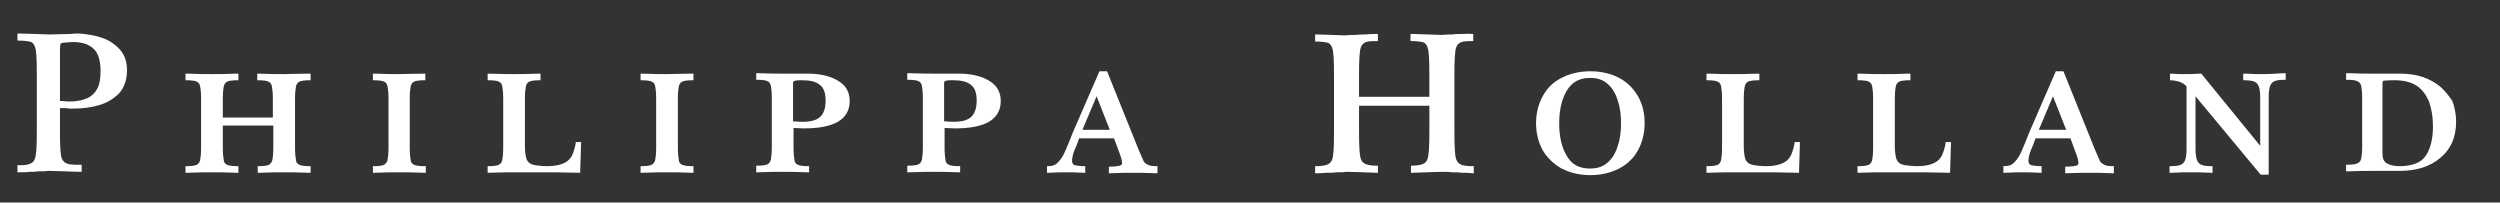 <?xml version="1.0" encoding="UTF-8"?>
<!-- Generator: Adobe Illustrator 26.0.2, SVG Export Plug-In . SVG Version: 6.00 Build 0)  -->
<svg xmlns="http://www.w3.org/2000/svg" xmlns:xlink="http://www.w3.org/1999/xlink" version="1.1" id="Layer_1" x="0px" y="0px" viewBox="0 0 529.6 42.9" style="enable-background:new 0 0 529.6 42.9;" xml:space="preserve">
<rect x="0" y="0" width="529.6" height="42.9" fill="#333333" stroke="none"/>
<style type="text/css">
	.st0{fill:#FFFFFF;}
</style>
<g>
	<path class="st0" d="M21.6,8c-1.5-0.5-3.2-0.8-4.9-0.9c-0.5,0-1.1,0-1.9,0.1l-4.3,0.1c-1.1,0-2.1-0.1-3-0.1C6.6,7.2,5.4,7.1,4,7.1   H3.7v1.5h0.2c1,0,1.8,0.1,2.4,0.2c0.5,0.1,0.9,0.5,1.1,1.1c0.3,0.7,0.4,2.7,0.4,5.7v12.3c0,3-0.1,5-0.4,5.7   c-0.2,0.6-0.5,0.9-1.1,1.1C5.7,35,4.9,35,3.9,35H3.7v1.5H4c1,0,1.7,0,2.3-0.1c0.6,0,1.2,0,1.9-0.1c0.7,0,1.4,0,2.1-0.1   c1.5,0,2.7,0.1,3.6,0.1s2,0.1,3.1,0.1h0.3v-1.5h-0.2c-0.4,0-0.8,0-1.2,0c-0.4,0-0.8-0.1-1.2-0.1c-0.4-0.1-0.7-0.2-1-0.4   c-0.2-0.2-0.4-0.4-0.6-0.8c-0.3-0.7-0.4-2.7-0.4-5.7v-5c0,0,0.1,0,0.2,0h0.7c0.3,0,0.6,0,1,0.1c0.4,0,0.6,0,0.8,0   c2,0,3.8-0.2,5.5-0.7s3.1-1.3,4.3-2.5c1.1-1.2,1.7-2.9,1.7-4.9c0-1.8-0.5-3.3-1.5-4.4S23.1,8.5,21.6,8z M21.3,15.1   c0,1.5-0.2,2.8-0.7,3.7c-0.5,0.9-1.2,1.6-2.1,2s-2.2,0.7-3.6,0.7c-0.2,0-0.4,0-0.7,0c-0.3,0-0.6-0.1-0.9-0.1c-0.2,0-0.4,0-0.6,0   V10.7c0-0.8,0.1-1.2,0.1-1.3s0.1-0.3,0.4-0.3c0.3-0.1,1-0.1,2.2-0.2c2,0,3.5,0.5,4.5,1.5C20.9,11.4,21.3,13,21.3,15.1z"></path>
	<path class="st0" d="M60.1,15.7c-1.1,0-2.9,0-5.3-0.1h-0.3V17h0.2c1,0,1.8,0.1,2.2,0.3s0.6,0.5,0.7,1c0.1,0.5,0.2,1.4,0.2,2.6v4   H47.2v-4c0-1.2,0.1-2.1,0.2-2.6c0.1-0.4,0.3-0.8,0.7-1s1.2-0.3,2.2-0.3h0.2v-1.4h-0.3c-2.4,0.1-4.2,0.1-5.3,0.1s-2.9,0-5.3-0.1   h-0.3V17h0.2c1,0,1.8,0.1,2.2,0.3s0.6,0.5,0.7,1c0.1,0.5,0.2,1.4,0.2,2.6v10.4c0,1.2-0.1,2.1-0.2,2.6c-0.1,0.4-0.3,0.8-0.7,1   s-1.2,0.3-2.2,0.3h-0.2v1.4h0.3c2.3-0.1,4.1-0.1,5.3-0.1s3,0,5.3,0.1h0.3v-1.4h-0.2c-1,0-1.8-0.1-2.2-0.3c-0.4-0.2-0.7-0.5-0.7-1   c-0.1-0.5-0.2-1.4-0.2-2.6v-4.7h10.7v4.7c0,1.2-0.1,2.1-0.2,2.6c-0.1,0.4-0.3,0.7-0.7,1c-0.4,0.2-1.1,0.3-2.2,0.3h-0.2v1.4h0.3   c2.3-0.1,4.1-0.1,5.3-0.1c1.2,0,3,0,5.3,0.1h0.3v-1.4h-0.2c-1,0-1.8-0.1-2.2-0.3c-0.4-0.2-0.7-0.5-0.7-1c-0.1-0.5-0.2-1.4-0.2-2.6   V20.9c0-1.2,0.1-2.1,0.2-2.6c0.1-0.4,0.3-0.8,0.7-1c0.4-0.2,1.2-0.3,2.2-0.3h0.2v-1.4h-0.3C63,15.6,61.3,15.7,60.1,15.7z"></path>
	<path class="st0" d="M84.6,15.7c-1.1,0-2.9,0-5.3-0.1H79V17h0.2c1,0,1.8,0.1,2.2,0.3c0.4,0.2,0.6,0.5,0.7,1   c0.1,0.5,0.2,1.4,0.2,2.6v10.4c0,1.2-0.1,2.1-0.2,2.6c-0.1,0.4-0.3,0.7-0.7,1c-0.4,0.2-1.2,0.3-2.2,0.3H79v1.4h0.3   c2.3-0.1,4.1-0.1,5.3-0.1c1.2,0,3,0,5.3,0.1h0.3v-1.4h-0.3c-1,0-1.8-0.1-2.2-0.3c-0.4-0.2-0.7-0.5-0.7-1c-0.1-0.5-0.2-1.4-0.2-2.6   V20.9c0-1.2,0.1-2.1,0.2-2.6c0.1-0.4,0.3-0.8,0.7-1c0.4-0.2,1.2-0.3,2.2-0.3h0.2v-1.4h-0.3C87.4,15.6,85.7,15.7,84.6,15.7z"></path>
	<path class="st0" d="M122,30.2c-0.2,1.1-0.5,2-0.8,2.7c-0.3,0.6-0.8,1.2-1.6,1.6c-0.8,0.4-2,0.7-3.5,0.7c-1.1,0-2-0.1-2.7-0.2   c-0.6-0.1-1.1-0.3-1.4-0.6c-0.3-0.3-0.5-0.7-0.6-1.2s-0.2-1.3-0.2-2.2V20.9c0-1.2,0.1-2.1,0.2-2.6c0.1-0.4,0.3-0.8,0.7-1   c0.4-0.2,1.2-0.3,2.2-0.3h0.2v-1.4h-0.3c-2.4,0.1-4.1,0.1-5.3,0.1c-1.1,0-2.9,0-5.3-0.1h-0.3V17h0.2c1,0,1.8,0.1,2.2,0.3   c0.4,0.2,0.6,0.5,0.7,1s0.2,1.4,0.2,2.6v10.4c0,1.2-0.1,2.1-0.2,2.6c-0.1,0.4-0.3,0.8-0.7,1c-0.4,0.2-1.2,0.3-2.2,0.3h-0.2v1.4   l4.1-0.1c1.4,0,3.5,0,6.3,0c2.9,0,5.9,0,9,0.1h0.2l0.2-6.5h-1.3L122,30.2z"></path>
	<path class="st0" d="M141.3,15.7c-1.1,0-2.9,0-5.3-0.1h-0.3V17h0.2c1,0,1.8,0.1,2.2,0.3s0.6,0.5,0.7,1c0.1,0.5,0.2,1.4,0.2,2.6   v10.4c0,1.2-0.1,2.1-0.2,2.6c-0.1,0.4-0.3,0.7-0.7,1c-0.4,0.2-1.2,0.3-2.2,0.3h-0.2v1.4h0.3c2.3-0.1,4.1-0.1,5.3-0.1s3,0,5.3,0.1   h0.3v-1.4h-0.2c-1,0-1.8-0.1-2.2-0.3c-0.4-0.2-0.7-0.5-0.7-1c-0.1-0.5-0.2-1.4-0.2-2.6V20.9c0-1.2,0.1-2.1,0.2-2.6   c0.1-0.4,0.3-0.8,0.7-1s1.2-0.3,2.2-0.3h0.2v-1.4h-0.3C144.2,15.6,142.5,15.7,141.3,15.7z"></path>
	<path class="st0" d="M175.5,16.2c-1.3-0.4-2.7-0.6-4.3-0.6c-0.6,0-1.5,0-2.7,0s-2.1,0-2.7,0c-1.1,0-2.9,0-5.3-0.1h-0.3v1.4h0.2   c1,0,1.8,0.1,2.2,0.3s0.6,0.5,0.7,1c0.1,0.5,0.2,1.4,0.2,2.6v10.4c0,1.2-0.1,2.1-0.2,2.6c-0.1,0.4-0.3,0.8-0.7,1s-1.2,0.3-2.2,0.3   h-0.2v1.4h0.3c2.3-0.1,4.1-0.1,5.3-0.1s3,0,5.3,0.1h0.3v-1.3h-0.2c-1,0-1.8-0.1-2.2-0.3c-0.4-0.2-0.7-0.5-0.7-1   c-0.1-0.5-0.2-1.4-0.2-2.6v-4.2c0.6,0,1.3,0.1,2.2,0.1c6.4,0,9.7-1.9,9.7-5.8c0-1.3-0.4-2.4-1.2-3.3   C177.9,17.2,176.8,16.6,175.5,16.2z M174.9,21.3c0,1.6-0.4,2.8-1.2,3.5s-2,1-3.7,1c-0.2,0-0.9,0-2-0.1v-8.1c0-0.3,0.1-0.4,0.4-0.5   c0.4-0.1,0.9-0.1,1.6-0.1c1.6,0,2.9,0.3,3.7,1C174.5,18.6,174.9,19.7,174.9,21.3z"></path>
	<path class="st0" d="M207.5,16.2c-1.3-0.4-2.7-0.6-4.3-0.6c-0.6,0-1.5,0-2.7,0s-2.1,0-2.7,0c-1.1,0-2.9,0-5.3-0.1h-0.3v1.4h0.2   c1,0,1.8,0.1,2.2,0.3s0.6,0.5,0.7,1c0.1,0.5,0.2,1.4,0.2,2.6v10.4c0,1.2-0.1,2.1-0.2,2.6c-0.1,0.4-0.3,0.8-0.7,1s-1.2,0.3-2.2,0.3   h-0.2v1.4h0.3c2.3-0.1,4.1-0.1,5.3-0.1s3,0,5.3,0.1h0.3v-1.3h-0.2c-1,0-1.8-0.1-2.2-0.3c-0.4-0.2-0.7-0.5-0.7-1   c-0.1-0.5-0.2-1.4-0.2-2.6v-4.2c0.6,0,1.3,0.1,2.2,0.1c6.4,0,9.7-1.9,9.7-5.8c0-1.3-0.4-2.4-1.2-3.3   C209.9,17.2,208.8,16.6,207.5,16.2z M206.9,21.3c0,1.6-0.4,2.8-1.2,3.5s-2,1-3.7,1c-0.2,0-0.9,0-2-0.1v-8.1c0-0.3,0.1-0.4,0.4-0.5   c0.4-0.1,0.9-0.1,1.6-0.1c1.6,0,2.9,0.3,3.7,1C206.5,18.6,206.9,19.7,206.9,21.3z"></path>
	<path class="st0" d="M243,34.8c-0.4-0.2-0.7-0.5-0.8-0.8c-0.2-0.4-0.5-1.2-1-2.3l-6.6-16.4l-0.1-0.2h-1.6L227.3,28   c-0.6,1.5-1.1,2.8-1.6,3.9c-0.4,1-0.9,1.8-1.5,2.4c-0.5,0.6-1.2,0.9-2.2,0.9h-0.2v1.4h0.3c1.7-0.1,2.9-0.1,3.7-0.1s2.1,0,3.8,0.1   h0.3v-1.4h-0.2c-0.8,0-1.5-0.1-2-0.2c-0.3-0.1-0.6-0.3-0.6-1c0-0.4,0.1-0.8,0.2-1.2c0.1-0.5,0.4-1.2,0.8-2.1l0.5-1.4h7.4l1.4,3.8   c0.2,0.6,0.3,1.1,0.3,1.4s-0.1,0.5-0.5,0.6s-1.1,0.2-2.1,0.2h-0.2v1.4h0.3c2.1-0.1,3.7-0.1,4.8-0.1s2.7,0,4.9,0.1h0.3v-1.5H245   C244,35.2,243.4,35.1,243,34.8z M235.1,27.5h-5.8l3-7.1L235.1,27.5z"></path>
	<path class="st0" d="M309.7,7.2c-0.7,0-1.4,0-2,0.1c-0.6,0-1.4,0-2.3,0.1c-1.1,0-2-0.1-2.9-0.1s-2-0.1-3.4-0.1h-0.3v1.5h0.2   c1,0,1.7,0.1,2.3,0.2c0.5,0.1,0.9,0.5,1.1,1.1c0.3,0.7,0.4,2.7,0.4,5.7v4.8h-14.9v-4.8c0-3,0.1-5,0.4-5.7c0.2-0.6,0.6-0.9,1.1-1.1   c0.6-0.2,1.4-0.2,2.3-0.2h0.2V7.2h-0.3c-0.7,0-1.5,0-2.2,0.1c-0.7,0-1.5,0-2.2,0.1c-0.7,0-1.5,0-2.2,0.1c-1,0-2-0.1-2.8-0.1   c-0.9,0-2-0.1-3.3-0.1h-0.3v1.5h0.2c1,0,1.7,0.1,2.3,0.2c0.5,0.1,0.9,0.5,1.1,1.1c0.3,0.7,0.4,2.7,0.4,5.7v12.3c0,3-0.1,5-0.4,5.7   c-0.2,0.6-0.6,0.9-1.1,1.1c-0.6,0.2-1.4,0.3-2.3,0.3h-0.2v1.5h0.3c0.5,0,1.1,0,2-0.1c0.8,0,1.6,0,2.3-0.1c0.7,0,1.4,0,2.2-0.1   c1.4,0,2.5,0.1,3.4,0.1s1.8,0.1,2.8,0.1h0.3v-1.5h-0.2c-1,0-1.7-0.1-2.3-0.3c-0.5-0.2-0.9-0.5-1.1-1.1c-0.3-0.7-0.4-2.7-0.4-5.7   v-5.6h14.9V28c0,3-0.1,4.9-0.4,5.7c-0.2,0.6-0.6,0.9-1.1,1.1c-0.6,0.2-1.4,0.3-2.3,0.3h-0.1v1.5h0.3c1.1,0,2.1-0.1,2.9-0.1   c0.9,0,2.1-0.1,3.5-0.1c0.7,0,1.4,0,2.1,0.1c0.7,0,1.4,0,2.1,0.1c0.7,0,1.4,0,2.1,0.1h0.3v-1.5h-0.3c-1,0-1.8-0.1-2.3-0.3   c-0.5-0.2-0.9-0.5-1.1-1.1c-0.3-0.7-0.4-2.7-0.4-5.7V15.7c0-3,0.1-5,0.4-5.7c0.2-0.6,0.6-0.9,1.1-1.1c0.6-0.2,1.4-0.2,2.3-0.2h0.2   V7.2h-0.3C311.2,7.1,310.5,7.2,309.7,7.2z"></path>
	<path class="st0" d="M343,16.5c-1.7-0.9-3.8-1.4-6.1-1.4c-2.3,0-4.4,0.5-6.1,1.4c-1.8,0.9-3.1,2.2-4,3.9c-0.9,1.6-1.4,3.6-1.4,5.7   s0.5,4.1,1.4,5.7c0.9,1.6,2.3,2.9,4,3.9c1.8,0.9,3.8,1.4,6.1,1.4c2.3,0,4.3-0.5,6.1-1.4c1.7-0.9,3.1-2.2,4-3.9   c0.9-1.6,1.4-3.6,1.4-5.7c0-2.2-0.5-4.1-1.4-5.7C346,18.7,344.7,17.4,343,16.5z M343.4,26.1c0,1.8-0.2,3.4-0.7,4.8   c-0.4,1.4-1.1,2.6-2.1,3.5s-2.2,1.3-3.8,1.3c-2.3,0-3.9-0.9-4.9-2.7c-1.1-1.8-1.6-4.1-1.6-6.9c0-2.7,0.5-5,1.6-6.9   c1.1-1.8,2.7-2.7,4.9-2.7c1.6,0,2.8,0.4,3.8,1.3c1,0.9,1.7,2.1,2.1,3.5C343.2,22.7,343.4,24.4,343.4,26.1z"></path>
	<path class="st0" d="M380.2,30.2c-0.2,1.1-0.5,2-0.8,2.7c-0.3,0.6-0.8,1.2-1.6,1.6c-0.8,0.4-2,0.7-3.5,0.7c-1.1,0-2-0.1-2.7-0.2   c-0.6-0.1-1.1-0.3-1.4-0.6c-0.3-0.3-0.5-0.7-0.6-1.2s-0.2-1.3-0.2-2.2V20.9c0-1.2,0.1-2.1,0.2-2.6c0.1-0.4,0.3-0.8,0.7-1   c0.4-0.2,1.2-0.3,2.2-0.3h0.2v-1.4h-0.3c-2.4,0.1-4.1,0.1-5.3,0.1c-1.1,0-2.9,0-5.3-0.1h-0.3V17h0.2c1,0,1.8,0.1,2.2,0.3   c0.4,0.2,0.6,0.5,0.7,1s0.2,1.4,0.2,2.6v10.4c0,1.2-0.1,2.1-0.2,2.6c-0.1,0.4-0.3,0.8-0.7,1c-0.4,0.2-1.2,0.3-2.2,0.3h-0.2v1.4   l4.1-0.1c1.4,0,3.5,0,6.3,0c2.9,0,5.9,0,9,0.1h0.2l0.2-6.5H380L380.2,30.2z"></path>
	<path class="st0" d="M412.2,30.2c-0.2,1.1-0.5,2-0.8,2.7c-0.3,0.6-0.8,1.2-1.6,1.6c-0.8,0.4-2,0.7-3.5,0.7c-1.1,0-2-0.1-2.7-0.2   c-0.6-0.1-1.1-0.3-1.4-0.6c-0.3-0.3-0.5-0.7-0.6-1.2s-0.2-1.3-0.2-2.2V20.9c0-1.2,0.1-2.1,0.2-2.6c0.1-0.4,0.3-0.8,0.7-1   c0.4-0.2,1.2-0.3,2.2-0.3h0.2v-1.4h-0.3c-2.4,0.1-4.1,0.1-5.3,0.1c-1.1,0-2.9,0-5.3-0.1h-0.3V17h0.2c1,0,1.8,0.1,2.2,0.3   c0.4,0.2,0.6,0.5,0.7,1s0.2,1.4,0.2,2.6v10.4c0,1.2-0.1,2.1-0.2,2.6c-0.1,0.4-0.3,0.8-0.7,1c-0.4,0.2-1.2,0.3-2.2,0.3h-0.2v1.4   l4.1-0.1c1.4,0,3.5,0,6.3,0c2.9,0,5.9,0,9,0.1h0.2l0.2-6.5H412L412.2,30.2z"></path>
	<path class="st0" d="M445.6,34.8c-0.4-0.2-0.7-0.5-0.8-0.8c-0.2-0.4-0.5-1.2-1-2.3l-6.6-16.4l-0.1-0.2h-1.6L429.9,28   c-0.6,1.5-1.1,2.8-1.6,3.9c-0.4,1-0.9,1.8-1.5,2.4c-0.5,0.6-1.2,0.9-2.2,0.9h-0.2v1.4h0.3c1.7-0.1,2.9-0.1,3.7-0.1   c0.8,0,2.1,0,3.8,0.1h0.3v-1.4h-0.2c-0.8,0-1.5-0.1-2-0.2c-0.3-0.1-0.6-0.3-0.6-1c0-0.4,0.1-0.8,0.2-1.2c0.1-0.5,0.4-1.2,0.8-2.1   l0.5-1.4h7.4l1.4,3.8c0.2,0.6,0.3,1.1,0.3,1.4s-0.1,0.5-0.5,0.6s-1.1,0.2-2.1,0.2h-0.2v1.4h0.3c2.1-0.1,3.7-0.1,4.8-0.1   c1.1,0,2.7,0,4.9,0.1h0.3v-1.5h-0.2C446.6,35.2,446,35.1,445.6,34.8z M437.7,27.5h-5.8l3-7.1L437.7,27.5z"></path>
	<path class="st0" d="M479.6,15.7c-0.9,0-2.2,0-4.1-0.1h-0.3V17h0.2c1,0,1.7,0.1,2.2,0.3c0.4,0.2,0.7,0.5,0.9,1   c0.2,0.5,0.3,1.4,0.3,2.5v10.1l-12.4-15.2l-0.1-0.1h-0.1c-1.6,0.1-2.8,0.1-3.5,0.1c-0.8,0-1.7,0-2.7-0.1h-0.3V17h0.2   c1.5,0.1,2.6,0.5,3.3,1.3v13.1c0,1.1-0.1,2-0.3,2.5c-0.2,0.5-0.5,0.8-0.9,1s-1.2,0.3-2.2,0.3h-0.2v1.4h0.3c1.8-0.1,3.2-0.1,4.1-0.1   c1.1,0,2.5,0,4.4,0.1h0.3v-1.4h-0.2c-1,0-1.7-0.1-2.2-0.3c-0.4-0.2-0.7-0.5-0.9-1c-0.2-0.5-0.3-1.4-0.3-2.5v-11L478.9,37h1.7V20.7   c0-1.1,0.1-2,0.3-2.5c0.2-0.5,0.5-0.8,0.9-1c0.5-0.2,1.2-0.3,2.2-0.3h0.2v-1.4h-0.3C482.1,15.6,480.6,15.7,479.6,15.7z"></path>
	<path class="st0" d="M517,18.4c-1.1-0.9-2.3-1.6-3.8-2.1c-1.5-0.5-3.1-0.7-4.9-0.7c-0.6,0-1.5,0-2.9,0s-2.5,0-3.2,0   c-1.1,0-2.7,0-4.9-0.1H497v1.4h0.2c1,0,1.8,0.1,2.2,0.3c0.4,0.2,0.7,0.5,0.8,1c0.1,0.5,0.2,1.4,0.2,2.5v10.4c0,1.2-0.1,2-0.2,2.5   s-0.4,0.8-0.8,1s-1.2,0.3-2.2,0.3H497v1.4h0.3c2.3-0.1,4.1-0.1,5.3-0.1c0.7,0,1.2,0,1.7,0s0.9,0,1.3,0s0.8,0,1.2,0   c0.4,0,0.9,0,1.5,0c3.6,0,6.5-0.9,8.7-2.8c2.2-1.8,3.3-4.4,3.3-7.6c0-1.6-0.3-3.1-0.8-4.4C518.9,20.5,518.1,19.4,517,18.4z    M513.8,33.1c-1,1.4-2.9,2.1-5.5,2.1c-1.1,0-2-0.2-2.7-0.6c-0.6-0.4-0.9-1-0.9-2.1V17.8c0-0.2,0-0.6,0.2-0.7c0.1,0,0.6-0.1,2.4-0.1   c1.9,0,3.5,0.4,4.7,1.2c1.2,0.8,2,2,2.6,3.4c0.5,1.5,0.8,3.2,0.8,5.1C515.4,29.6,514.8,31.7,513.8,33.1z"></path>
</g>
</svg>
